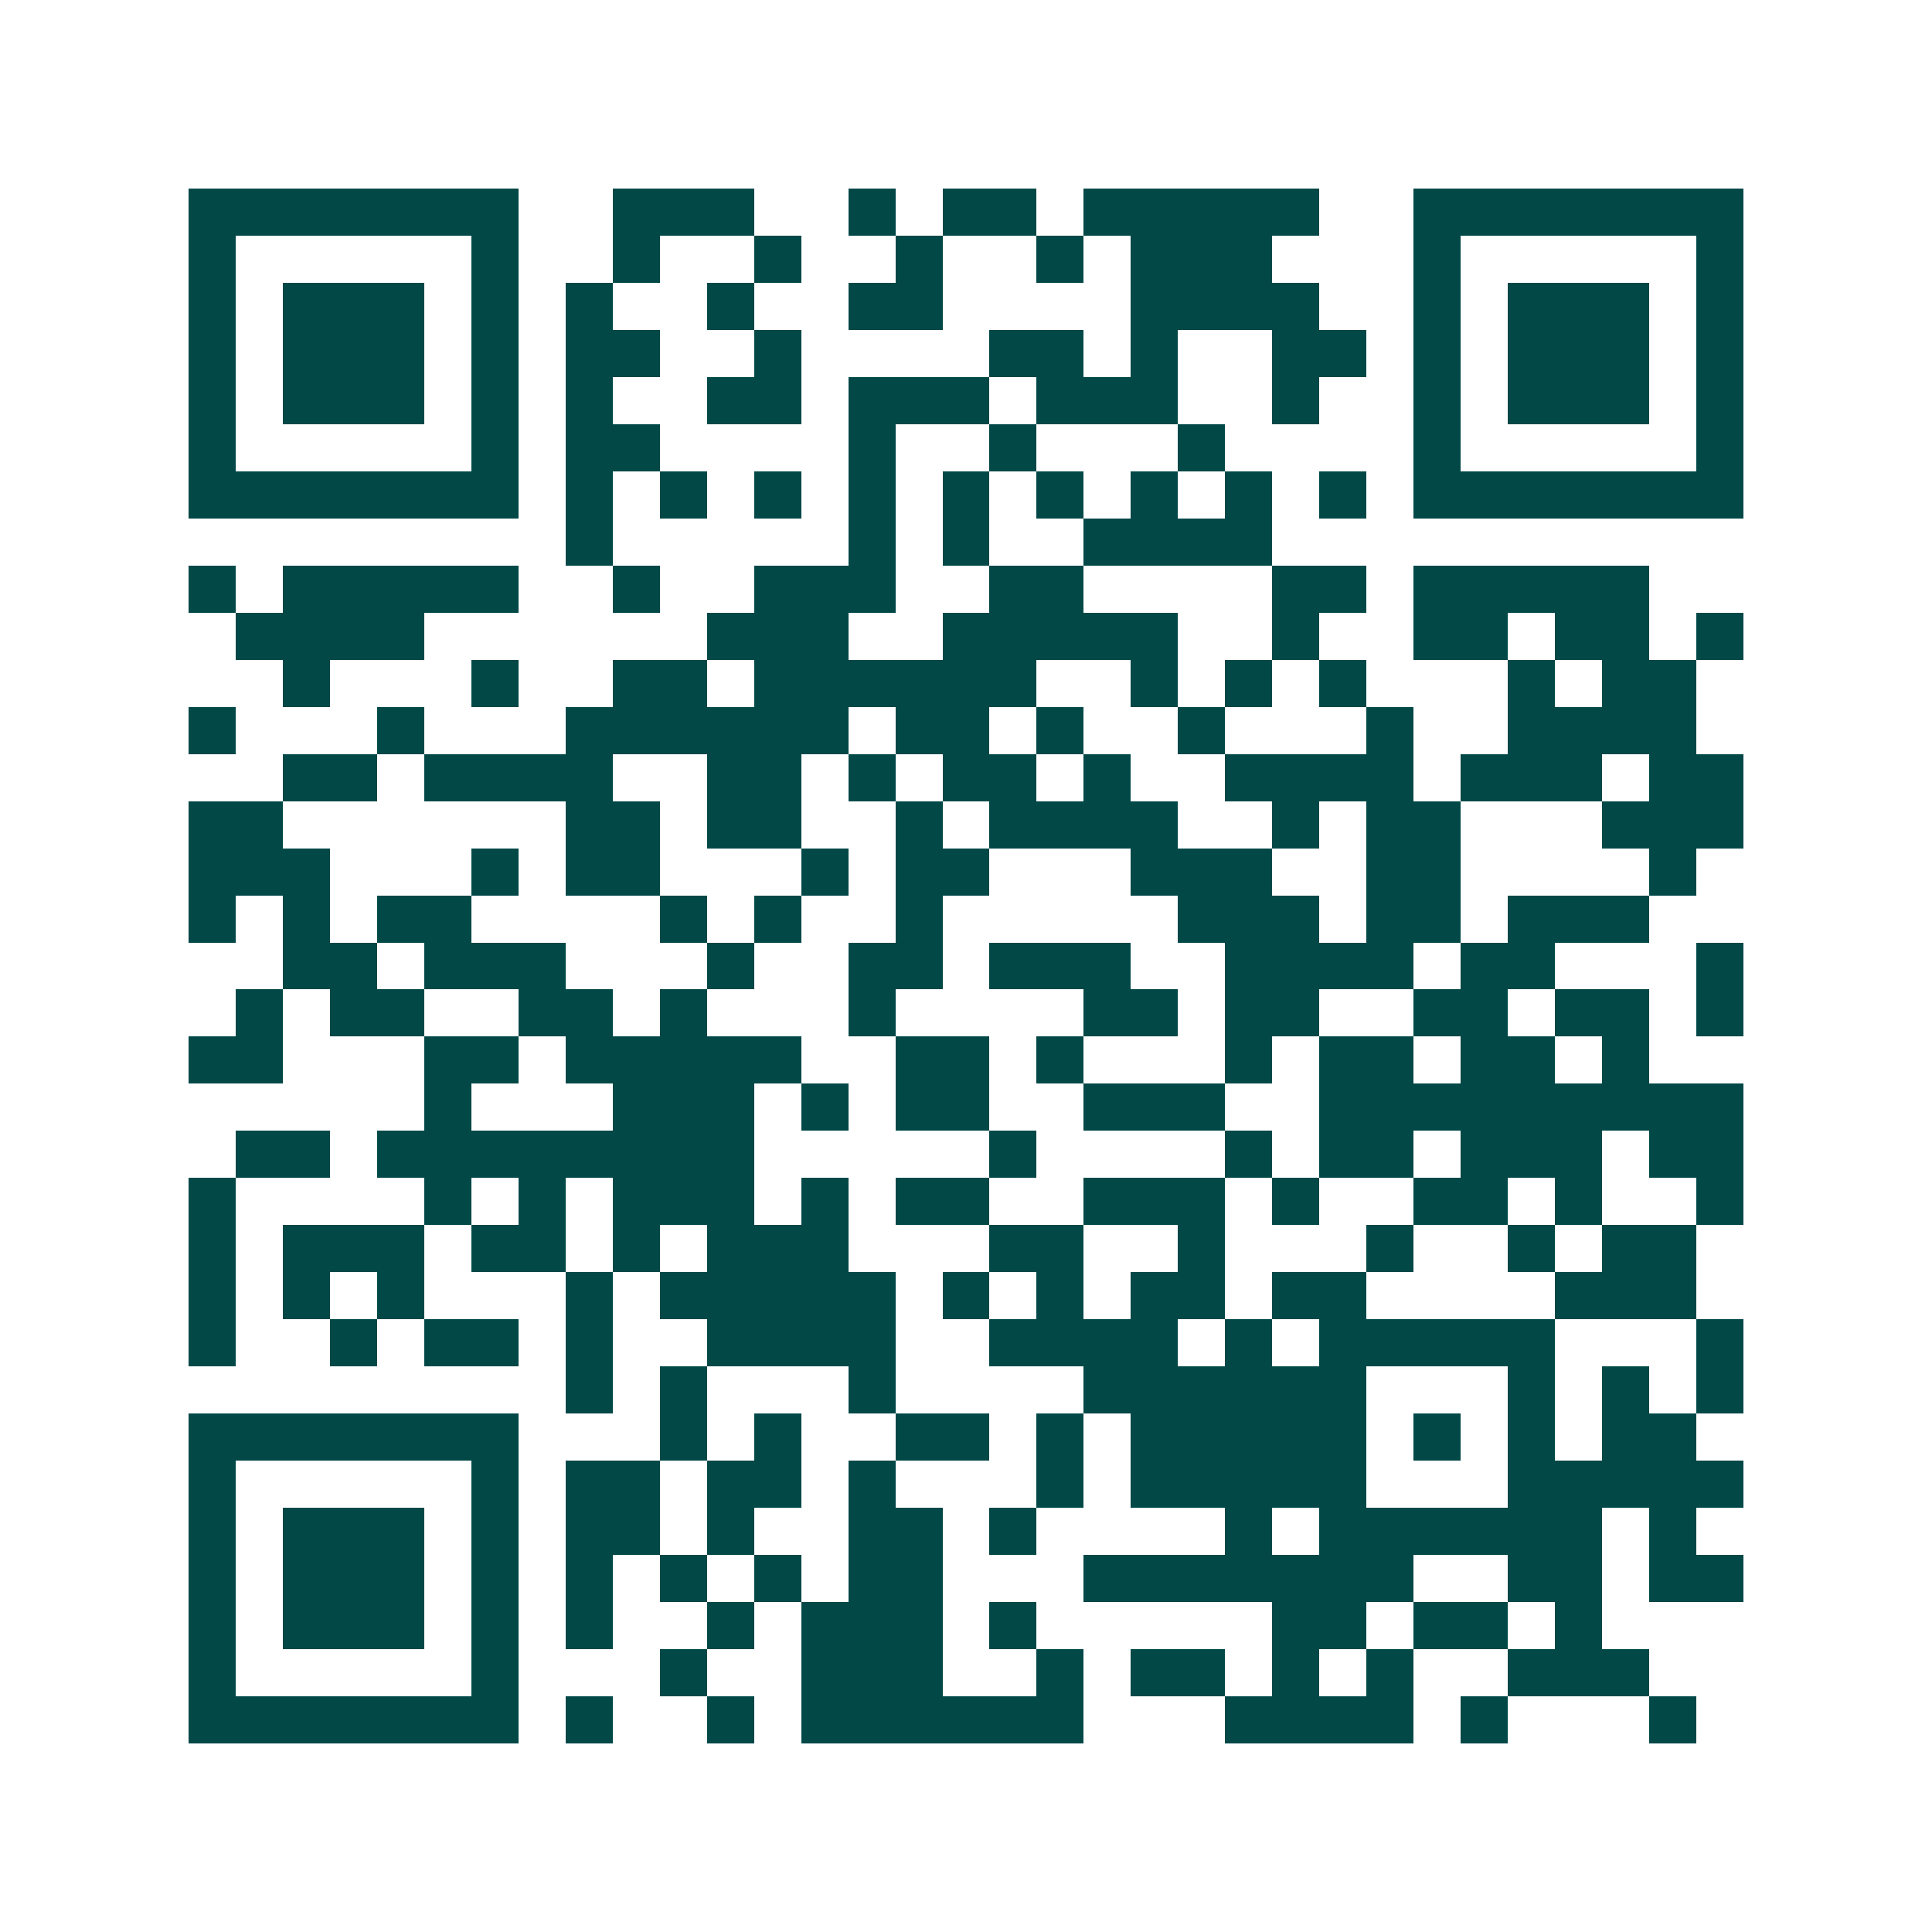 <svg xmlns="http://www.w3.org/2000/svg" width="200" height="200" viewBox="0 0 41 41" shape-rendering="crispEdges"><path fill="#ffffff" d="M0 0h41v41H0z"/><path stroke="#014847" d="M4 4.5h7m2 0h3m2 0h1m1 0h2m1 0h5m2 0h7M4 5.5h1m5 0h1m2 0h1m2 0h1m2 0h1m2 0h1m1 0h3m3 0h1m5 0h1M4 6.5h1m1 0h3m1 0h1m1 0h1m2 0h1m2 0h2m4 0h4m2 0h1m1 0h3m1 0h1M4 7.5h1m1 0h3m1 0h1m1 0h2m2 0h1m4 0h2m1 0h1m2 0h2m1 0h1m1 0h3m1 0h1M4 8.5h1m1 0h3m1 0h1m1 0h1m2 0h2m1 0h3m1 0h3m2 0h1m2 0h1m1 0h3m1 0h1M4 9.5h1m5 0h1m1 0h2m4 0h1m2 0h1m3 0h1m4 0h1m5 0h1M4 10.5h7m1 0h1m1 0h1m1 0h1m1 0h1m1 0h1m1 0h1m1 0h1m1 0h1m1 0h1m1 0h7M12 11.5h1m5 0h1m1 0h1m2 0h4M4 12.5h1m1 0h5m2 0h1m2 0h3m2 0h2m4 0h2m1 0h5M5 13.5h4m6 0h3m2 0h5m2 0h1m2 0h2m1 0h2m1 0h1M6 14.5h1m3 0h1m2 0h2m1 0h6m2 0h1m1 0h1m1 0h1m3 0h1m1 0h2M4 15.5h1m3 0h1m3 0h6m1 0h2m1 0h1m2 0h1m3 0h1m2 0h4M6 16.5h2m1 0h4m2 0h2m1 0h1m1 0h2m1 0h1m2 0h4m1 0h3m1 0h2M4 17.5h2m6 0h2m1 0h2m2 0h1m1 0h4m2 0h1m1 0h2m3 0h3M4 18.5h3m3 0h1m1 0h2m3 0h1m1 0h2m3 0h3m2 0h2m4 0h1M4 19.5h1m1 0h1m1 0h2m4 0h1m1 0h1m2 0h1m5 0h3m1 0h2m1 0h3M6 20.5h2m1 0h3m3 0h1m2 0h2m1 0h3m2 0h4m1 0h2m3 0h1M5 21.5h1m1 0h2m2 0h2m1 0h1m3 0h1m4 0h2m1 0h2m2 0h2m1 0h2m1 0h1M4 22.5h2m3 0h2m1 0h5m2 0h2m1 0h1m3 0h1m1 0h2m1 0h2m1 0h1M9 23.5h1m3 0h3m1 0h1m1 0h2m2 0h3m2 0h9M5 24.5h2m1 0h8m5 0h1m4 0h1m1 0h2m1 0h3m1 0h2M4 25.5h1m4 0h1m1 0h1m1 0h3m1 0h1m1 0h2m2 0h3m1 0h1m2 0h2m1 0h1m2 0h1M4 26.5h1m1 0h3m1 0h2m1 0h1m1 0h3m3 0h2m2 0h1m3 0h1m2 0h1m1 0h2M4 27.5h1m1 0h1m1 0h1m3 0h1m1 0h5m1 0h1m1 0h1m1 0h2m1 0h2m4 0h3M4 28.5h1m2 0h1m1 0h2m1 0h1m2 0h4m2 0h4m1 0h1m1 0h5m3 0h1M12 29.5h1m1 0h1m3 0h1m4 0h6m3 0h1m1 0h1m1 0h1M4 30.5h7m3 0h1m1 0h1m2 0h2m1 0h1m1 0h5m1 0h1m1 0h1m1 0h2M4 31.5h1m5 0h1m1 0h2m1 0h2m1 0h1m3 0h1m1 0h5m3 0h5M4 32.5h1m1 0h3m1 0h1m1 0h2m1 0h1m2 0h2m1 0h1m4 0h1m1 0h6m1 0h1M4 33.5h1m1 0h3m1 0h1m1 0h1m1 0h1m1 0h1m1 0h2m3 0h7m2 0h2m1 0h2M4 34.5h1m1 0h3m1 0h1m1 0h1m2 0h1m1 0h3m1 0h1m5 0h2m1 0h2m1 0h1M4 35.5h1m5 0h1m3 0h1m2 0h3m2 0h1m1 0h2m1 0h1m1 0h1m2 0h3M4 36.5h7m1 0h1m2 0h1m1 0h6m3 0h4m1 0h1m3 0h1"/></svg>
